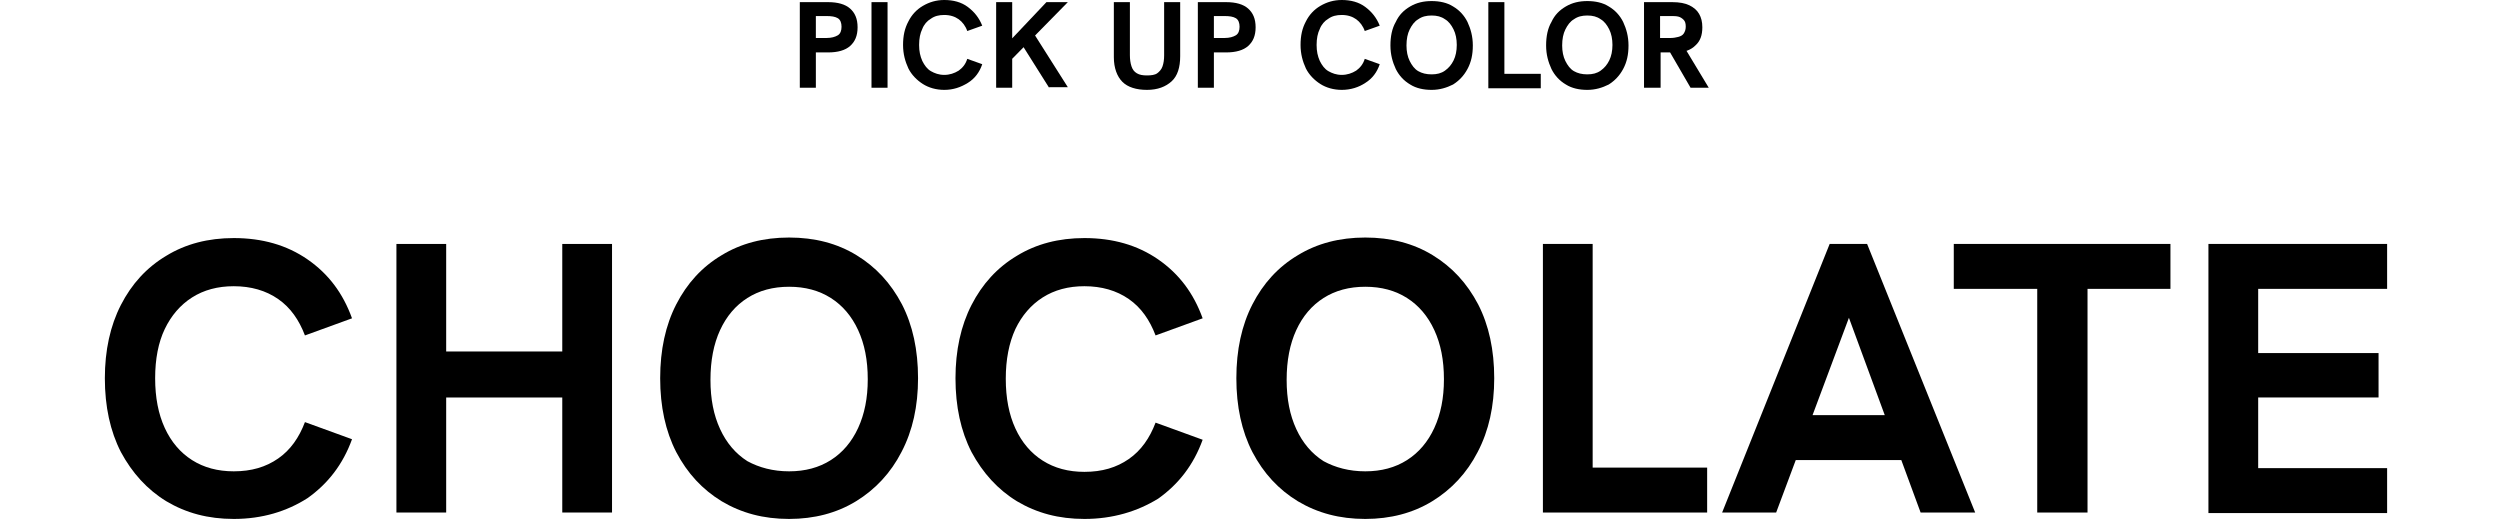 <?xml version="1.0" encoding="utf-8"?>
<!-- Generator: Adobe Illustrator 28.1.0, SVG Export Plug-In . SVG Version: 6.00 Build 0)  -->
<svg version="1.1" id="レイヤー_1" xmlns="http://www.w3.org/2000/svg" xmlns:xlink="http://www.w3.org/1999/xlink" x="0px"
	 y="0px" viewBox="0 0 467.3 97" style="enable-background:new 0 0 467.3 97;" xml:space="preserve">
<g>
	<g>
		<path d="M43.7,97c-4.8,0-8.9-1.1-12.6-3.3c-3.6-2.2-6.4-5.3-8.5-9.2c-2-3.9-3-8.5-3-13.8c0-5.2,1-9.8,3-13.7c2-3.9,4.8-7,8.5-9.2
			c3.6-2.2,7.8-3.3,12.6-3.3c5.3,0,9.9,1.3,13.8,4c3.9,2.7,6.6,6.3,8.3,11L57,62.7c-1.1-2.9-2.7-5.2-5-6.8c-2.3-1.6-5.1-2.4-8.3-2.4
			c-3,0-5.6,0.7-7.8,2.1c-2.2,1.4-3.9,3.4-5.1,5.9C29.6,64,29,67.1,29,70.7s0.6,6.7,1.8,9.3c1.2,2.6,2.9,4.6,5.1,6
			c2.2,1.4,4.8,2.1,7.8,2.1c3.3,0,6-0.8,8.3-2.4c2.3-1.6,3.9-3.9,5-6.8l8.8,3.2c-1.7,4.7-4.5,8.3-8.3,11C53.6,95.6,49,97,43.7,97z"
			/>
		<path d="M74.1,95.8V45.6h9.3v20.1h21.7V45.6h9.3v50.2h-9.3V74.3H83.4v21.5H74.1z"/>
		<path d="M147.5,97c-4.8,0-8.9-1.1-12.6-3.3c-3.6-2.2-6.4-5.2-8.5-9.2c-2-3.9-3-8.5-3-13.8c0-5.3,1-9.9,3-13.8c2-3.9,4.8-7,8.5-9.2
			c3.6-2.2,7.8-3.3,12.6-3.3c4.8,0,9,1.1,12.6,3.3c3.6,2.2,6.4,5.2,8.5,9.2c2,3.9,3,8.5,3,13.8c0,5.2-1,9.8-3.1,13.8
			c-2,3.9-4.9,7-8.5,9.2C156.4,95.9,152.2,97,147.5,97z M147.5,88.1c3,0,5.6-0.7,7.8-2.1c2.2-1.4,3.9-3.4,5.1-6
			c1.2-2.6,1.8-5.6,1.8-9.1c0-3.6-0.6-6.6-1.8-9.2c-1.2-2.6-2.9-4.6-5.1-6c-2.2-1.4-4.8-2.1-7.8-2.1c-3,0-5.6,0.7-7.8,2.1
			c-2.2,1.4-3.9,3.4-5.1,6c-1.2,2.6-1.8,5.7-1.8,9.3c0,3.6,0.6,6.6,1.8,9.2c1.2,2.6,2.9,4.6,5.1,6C141.9,87.4,144.5,88.1,147.5,88.1
			z"/>
		<path d="M202.7,97c-4.8,0-8.9-1.1-12.6-3.3c-3.6-2.2-6.4-5.3-8.5-9.2c-2-3.9-3-8.5-3-13.8c0-5.2,1-9.8,3-13.7c2-3.9,4.8-7,8.5-9.2
			c3.6-2.2,7.8-3.3,12.6-3.3c5.3,0,9.9,1.3,13.8,4c3.9,2.7,6.6,6.3,8.3,11l-8.8,3.2c-1.1-2.9-2.7-5.2-5-6.8
			c-2.3-1.6-5.1-2.4-8.3-2.4c-3,0-5.6,0.7-7.8,2.1c-2.2,1.4-3.9,3.4-5.1,5.9c-1.2,2.6-1.8,5.7-1.8,9.3s0.6,6.7,1.8,9.3
			c1.2,2.6,2.9,4.6,5.1,6c2.2,1.4,4.8,2.1,7.8,2.1c3.3,0,6-0.8,8.3-2.4c2.3-1.6,3.9-3.9,5-6.8l8.8,3.2c-1.7,4.7-4.5,8.3-8.3,11
			C212.6,95.6,208,97,202.7,97z"/>
		<path d="M255.2,97c-4.8,0-8.9-1.1-12.6-3.3c-3.6-2.2-6.4-5.2-8.5-9.2c-2-3.9-3-8.5-3-13.8c0-5.3,1-9.9,3-13.8c2-3.9,4.8-7,8.5-9.2
			c3.6-2.2,7.8-3.3,12.6-3.3c4.8,0,9,1.1,12.6,3.3c3.6,2.2,6.4,5.2,8.5,9.2c2,3.9,3,8.5,3,13.8c0,5.2-1,9.8-3.1,13.8
			c-2,3.9-4.9,7-8.5,9.2C264.1,95.9,259.9,97,255.2,97z M255.2,88.1c3,0,5.6-0.7,7.8-2.1c2.2-1.4,3.9-3.4,5.1-6
			c1.2-2.6,1.8-5.6,1.8-9.1c0-3.6-0.6-6.6-1.8-9.2c-1.2-2.6-2.9-4.6-5.1-6c-2.2-1.4-4.8-2.1-7.8-2.1c-3,0-5.6,0.7-7.8,2.1
			c-2.2,1.4-3.9,3.4-5.1,6c-1.2,2.6-1.8,5.7-1.8,9.3c0,3.6,0.6,6.6,1.8,9.2c1.2,2.6,2.9,4.6,5.1,6C249.6,87.4,252.2,88.1,255.2,88.1
			z"/>
		<path d="M288.4,95.8V45.6h9.3v41.8h21.4v8.4H288.4z"/>
		<path d="M321.9,95.8L342,45.6h7l20.2,50.2H359l-13.4-36.4L332,95.8H321.9z M335.1,86l2.9-8.4h15.1l3,8.4H335.1z"/>
		<path d="M380.8,95.8V54h-15.6v-8.4h40.5V54h-15.5v41.8H380.8z"/>
		<path d="M412.8,95.8V45.6h33.4V54h-24.1v12h22.5v8.3h-22.5v13.2h24.1v8.4H412.8z"/>
		<path d="M105.5,175v-50.2h17.6c5,0,8.9,1.1,11.7,3.3c2.8,2.2,4.2,5.3,4.2,9.3c0,2.3-0.5,4.4-1.4,6.2c-1,1.8-2.3,3.2-4,4.2
			c2.8,1.1,4.8,2.6,6.2,4.7c1.3,2.1,2,4.7,2,7.7c0,4.6-1.5,8.2-4.4,10.8c-2.9,2.6-6.9,3.9-12.1,3.9H105.5z M114.8,145h8.8
			c1.9,0,3.4-0.5,4.6-1.6c1.1-1.1,1.7-2.6,1.7-4.4c0-1.8-0.6-3.1-1.7-4.1c-1.2-1-2.8-1.4-5-1.4h-8.4V145z M114.8,166.5h9.9
			c5.2,0,7.8-2.2,7.8-6.6c0-2.1-0.6-3.7-1.9-4.9c-1.3-1.2-3.1-1.7-5.4-1.7h-10.4V166.5z"/>
		<path d="M151,175v-50.2h16.6c4.1,0,7.4,0.6,9.9,1.8c2.5,1.2,4.3,2.9,5.5,5c1.2,2.2,1.8,4.8,1.8,7.7c0,4.6-1.3,8.2-3.9,10.7
			c-2.6,2.5-6.3,3.9-11.2,4.2c-1.1,0-2.2,0.1-3.4,0.1c-1.2,0-2.1,0-3,0h-3V175H151z M160.3,146h6.3c1.6,0,3-0.2,4.4-0.5
			c1.3-0.4,2.4-1,3.2-1.9c0.8-0.9,1.2-2.3,1.2-4c0-1.8-0.4-3.1-1.2-4c-0.8-0.9-1.9-1.5-3.2-1.8c-1.3-0.3-2.8-0.5-4.4-0.5h-6.3V146z
			 M178.3,175l-12.6-21.7l9.5-1.2L189,175H178.3z"/>
		<path d="M217.2,176.2c-4.8,0-8.9-1.1-12.6-3.3c-3.6-2.2-6.4-5.2-8.5-9.2c-2-3.9-3-8.5-3-13.8c0-5.3,1-9.9,3-13.8
			c2-3.9,4.8-7,8.5-9.2c3.6-2.2,7.8-3.3,12.6-3.3c4.8,0,9,1.1,12.6,3.3c3.6,2.2,6.4,5.2,8.5,9.2c2,3.9,3,8.5,3,13.8
			c0,5.2-1,9.8-3.1,13.8c-2,3.9-4.9,7-8.5,9.2C226.2,175.1,222,176.2,217.2,176.2z M217.2,167.3c3,0,5.6-0.7,7.8-2.1
			c2.2-1.4,3.9-3.4,5.1-6c1.2-2.6,1.8-5.6,1.8-9.1c0-3.6-0.6-6.6-1.8-9.2c-1.2-2.6-2.9-4.6-5.1-6c-2.2-1.4-4.8-2.1-7.8-2.1
			c-3,0-5.6,0.7-7.8,2.1c-2.2,1.4-3.9,3.4-5.1,6c-1.2,2.6-1.8,5.7-1.8,9.3c0,3.6,0.6,6.6,1.8,9.2c1.2,2.6,2.9,4.6,5.1,6
			C211.6,166.6,214.2,167.3,217.2,167.3z"/>
		<path d="M260.2,175l-15.1-50.2h9.8l10.4,35.9l9.6-33h9.2l9.5,33l10.4-35.9h9.7L298.6,175h-9l-10.9-36.1h1.5L269.3,175H260.2z"/>
		<path d="M320.9,175v-50.2h9.6l23.4,38h-2.3v-38h9.3V175h-9.6l-23.3-38.1h2.3V175H320.9z"/>
	</g>
	<g>
		<path d="M149.5,16.4v-16h5.3c1.8,0,3.2,0.4,4.1,1.2c0.9,0.8,1.4,1.9,1.4,3.5s-0.5,2.7-1.4,3.5c-0.9,0.8-2.3,1.2-4.1,1.2h-2.3v6.6
			H149.5z M152.5,7.1h2c0.9,0,1.6-0.2,2.1-0.5s0.7-0.9,0.7-1.6c0-0.7-0.2-1.3-0.7-1.6c-0.5-0.3-1.2-0.4-2.1-0.4h-2V7.1z"/>
		<path d="M162.9,16.4v-16h3v16H162.9z"/>
		<path d="M176.5,16.8c-1.5,0-2.9-0.4-4-1.1s-2.1-1.7-2.7-2.9c-0.6-1.3-1-2.7-1-4.4c0-1.7,0.3-3.1,1-4.4c0.6-1.2,1.5-2.2,2.7-2.9
			s2.5-1.1,4-1.1c1.7,0,3.2,0.4,4.4,1.3s2.1,2,2.7,3.5l-2.8,1c-0.3-0.9-0.9-1.7-1.6-2.2c-0.7-0.5-1.6-0.8-2.7-0.8
			c-1,0-1.8,0.2-2.5,0.7c-0.7,0.4-1.3,1.1-1.6,1.9c-0.4,0.8-0.6,1.8-0.6,3c0,1.2,0.2,2.1,0.6,3c0.4,0.8,0.9,1.5,1.6,1.9
			s1.5,0.7,2.5,0.7c1,0,1.9-0.3,2.7-0.8c0.7-0.5,1.3-1.2,1.6-2.2l2.8,1c-0.5,1.5-1.4,2.7-2.7,3.5C179.6,16.3,178.2,16.8,176.5,16.8z
			"/>
		<path d="M186.2,16.4v-16h3v16H186.2z M188.6,11.6V7.8l7-7.4h4L188.6,11.6z M196.1,16.4l-5.1-8.1l2.2-2.1l6.4,10.1H196.1z"/>
		<path d="M214.4,16.8c-2,0-3.6-0.5-4.6-1.5s-1.6-2.6-1.6-4.6V0.4h3v9.9c0,0.8,0.1,1.5,0.3,2.1c0.2,0.6,0.5,1,1,1.3
			c0.5,0.3,1.1,0.4,1.9,0.4s1.5-0.1,1.9-0.4s0.8-0.7,1-1.3c0.2-0.6,0.3-1.2,0.3-2.1V0.4h3v10.1c0,2.1-0.5,3.7-1.6,4.7
			C217.9,16.2,216.4,16.8,214.4,16.8z"/>
		<path d="M223.9,16.4v-16h5.3c1.8,0,3.2,0.4,4.1,1.2c0.9,0.8,1.4,1.9,1.4,3.5s-0.5,2.7-1.4,3.5c-0.9,0.8-2.3,1.2-4.1,1.2h-2.3v6.6
			H223.9z M226.9,7.1h2c0.9,0,1.6-0.2,2.1-0.5s0.7-0.9,0.7-1.6c0-0.7-0.2-1.3-0.7-1.6c-0.5-0.3-1.2-0.4-2.1-0.4h-2V7.1z"/>
		<path d="M250.8,16.8c-1.5,0-2.9-0.4-4-1.1s-2.1-1.7-2.7-2.9c-0.6-1.3-1-2.7-1-4.4c0-1.7,0.3-3.1,1-4.4c0.6-1.2,1.5-2.2,2.7-2.9
			s2.5-1.1,4-1.1c1.7,0,3.2,0.4,4.4,1.3c1.2,0.9,2.1,2,2.7,3.5l-2.8,1c-0.3-0.9-0.9-1.7-1.6-2.2c-0.7-0.5-1.6-0.8-2.7-0.8
			c-1,0-1.8,0.2-2.5,0.7c-0.7,0.4-1.3,1.1-1.6,1.9c-0.4,0.8-0.6,1.8-0.6,3c0,1.2,0.2,2.1,0.6,3c0.4,0.8,0.9,1.5,1.6,1.9
			s1.5,0.7,2.5,0.7c1,0,1.9-0.3,2.7-0.8c0.7-0.5,1.3-1.2,1.6-2.2l2.8,1c-0.5,1.5-1.4,2.7-2.7,3.5C254,16.3,252.5,16.8,250.8,16.8z"
			/>
		<path d="M267.6,16.8c-1.5,0-2.9-0.3-4-1c-1.2-0.7-2.1-1.7-2.7-2.9c-0.6-1.3-1-2.7-1-4.4c0-1.7,0.3-3.2,1-4.4
			c0.6-1.3,1.5-2.2,2.7-2.9c1.2-0.7,2.5-1,4-1c1.5,0,2.9,0.3,4,1c1.2,0.7,2.1,1.7,2.7,2.9c0.6,1.3,1,2.7,1,4.4c0,1.7-0.3,3.1-1,4.4
			c-0.7,1.3-1.6,2.2-2.7,2.9C270.4,16.4,269.1,16.8,267.6,16.8z M267.6,13.9c1,0,1.8-0.2,2.5-0.7c0.7-0.5,1.2-1.1,1.6-1.9
			s0.6-1.8,0.6-2.9c0-1.1-0.2-2.1-0.6-2.9c-0.4-0.8-0.9-1.5-1.6-1.9c-0.7-0.5-1.5-0.7-2.5-0.7c-1,0-1.8,0.2-2.5,0.7
			c-0.7,0.4-1.2,1.1-1.6,1.9c-0.4,0.8-0.6,1.8-0.6,3c0,1.1,0.2,2.1,0.6,2.9c0.4,0.8,0.9,1.5,1.6,1.9
			C265.8,13.7,266.6,13.9,267.6,13.9z"/>
		<path d="M278.2,16.4v-16h3v13.4h6.8v2.7H278.2z"/>
		<path d="M296.7,16.8c-1.5,0-2.9-0.3-4-1c-1.2-0.7-2.1-1.7-2.7-2.9c-0.6-1.3-1-2.7-1-4.4c0-1.7,0.3-3.2,1-4.4
			c0.6-1.3,1.5-2.2,2.7-2.9c1.2-0.7,2.5-1,4-1c1.5,0,2.9,0.3,4,1c1.2,0.7,2.1,1.7,2.7,2.9c0.6,1.3,1,2.7,1,4.4c0,1.7-0.3,3.1-1,4.4
			c-0.7,1.3-1.6,2.2-2.7,2.9C299.5,16.4,298.2,16.8,296.7,16.8z M296.7,13.9c1,0,1.8-0.2,2.5-0.7c0.7-0.5,1.2-1.1,1.6-1.9
			s0.6-1.8,0.6-2.9c0-1.1-0.2-2.1-0.6-2.9c-0.4-0.8-0.9-1.5-1.6-1.9c-0.7-0.5-1.5-0.7-2.5-0.7c-1,0-1.8,0.2-2.5,0.7
			c-0.7,0.4-1.2,1.1-1.6,1.9c-0.4,0.8-0.6,1.8-0.6,3c0,1.1,0.2,2.1,0.6,2.9c0.4,0.8,0.9,1.5,1.6,1.9
			C294.9,13.7,295.7,13.9,296.7,13.9z"/>
		<path d="M307.3,16.4v-16h5.3c1.3,0,2.4,0.2,3.2,0.6c0.8,0.4,1.4,0.9,1.8,1.6c0.4,0.7,0.6,1.5,0.6,2.5c0,1.5-0.4,2.6-1.3,3.4
			c-0.8,0.8-2,1.3-3.6,1.3c-0.4,0-0.7,0-1.1,0s-0.7,0-0.9,0h-0.9v6.6H307.3z M310.3,7.1h2c0.5,0,1-0.1,1.4-0.2s0.8-0.3,1-0.6
			s0.4-0.7,0.4-1.3c0-0.6-0.1-1-0.4-1.3c-0.3-0.3-0.6-0.5-1-0.6c-0.4-0.1-0.9-0.1-1.4-0.1h-2V7.1z M316,16.4l-4-6.9l3-0.4l4.4,7.3
			H316z"/>
	</g>
</g>
</svg>
